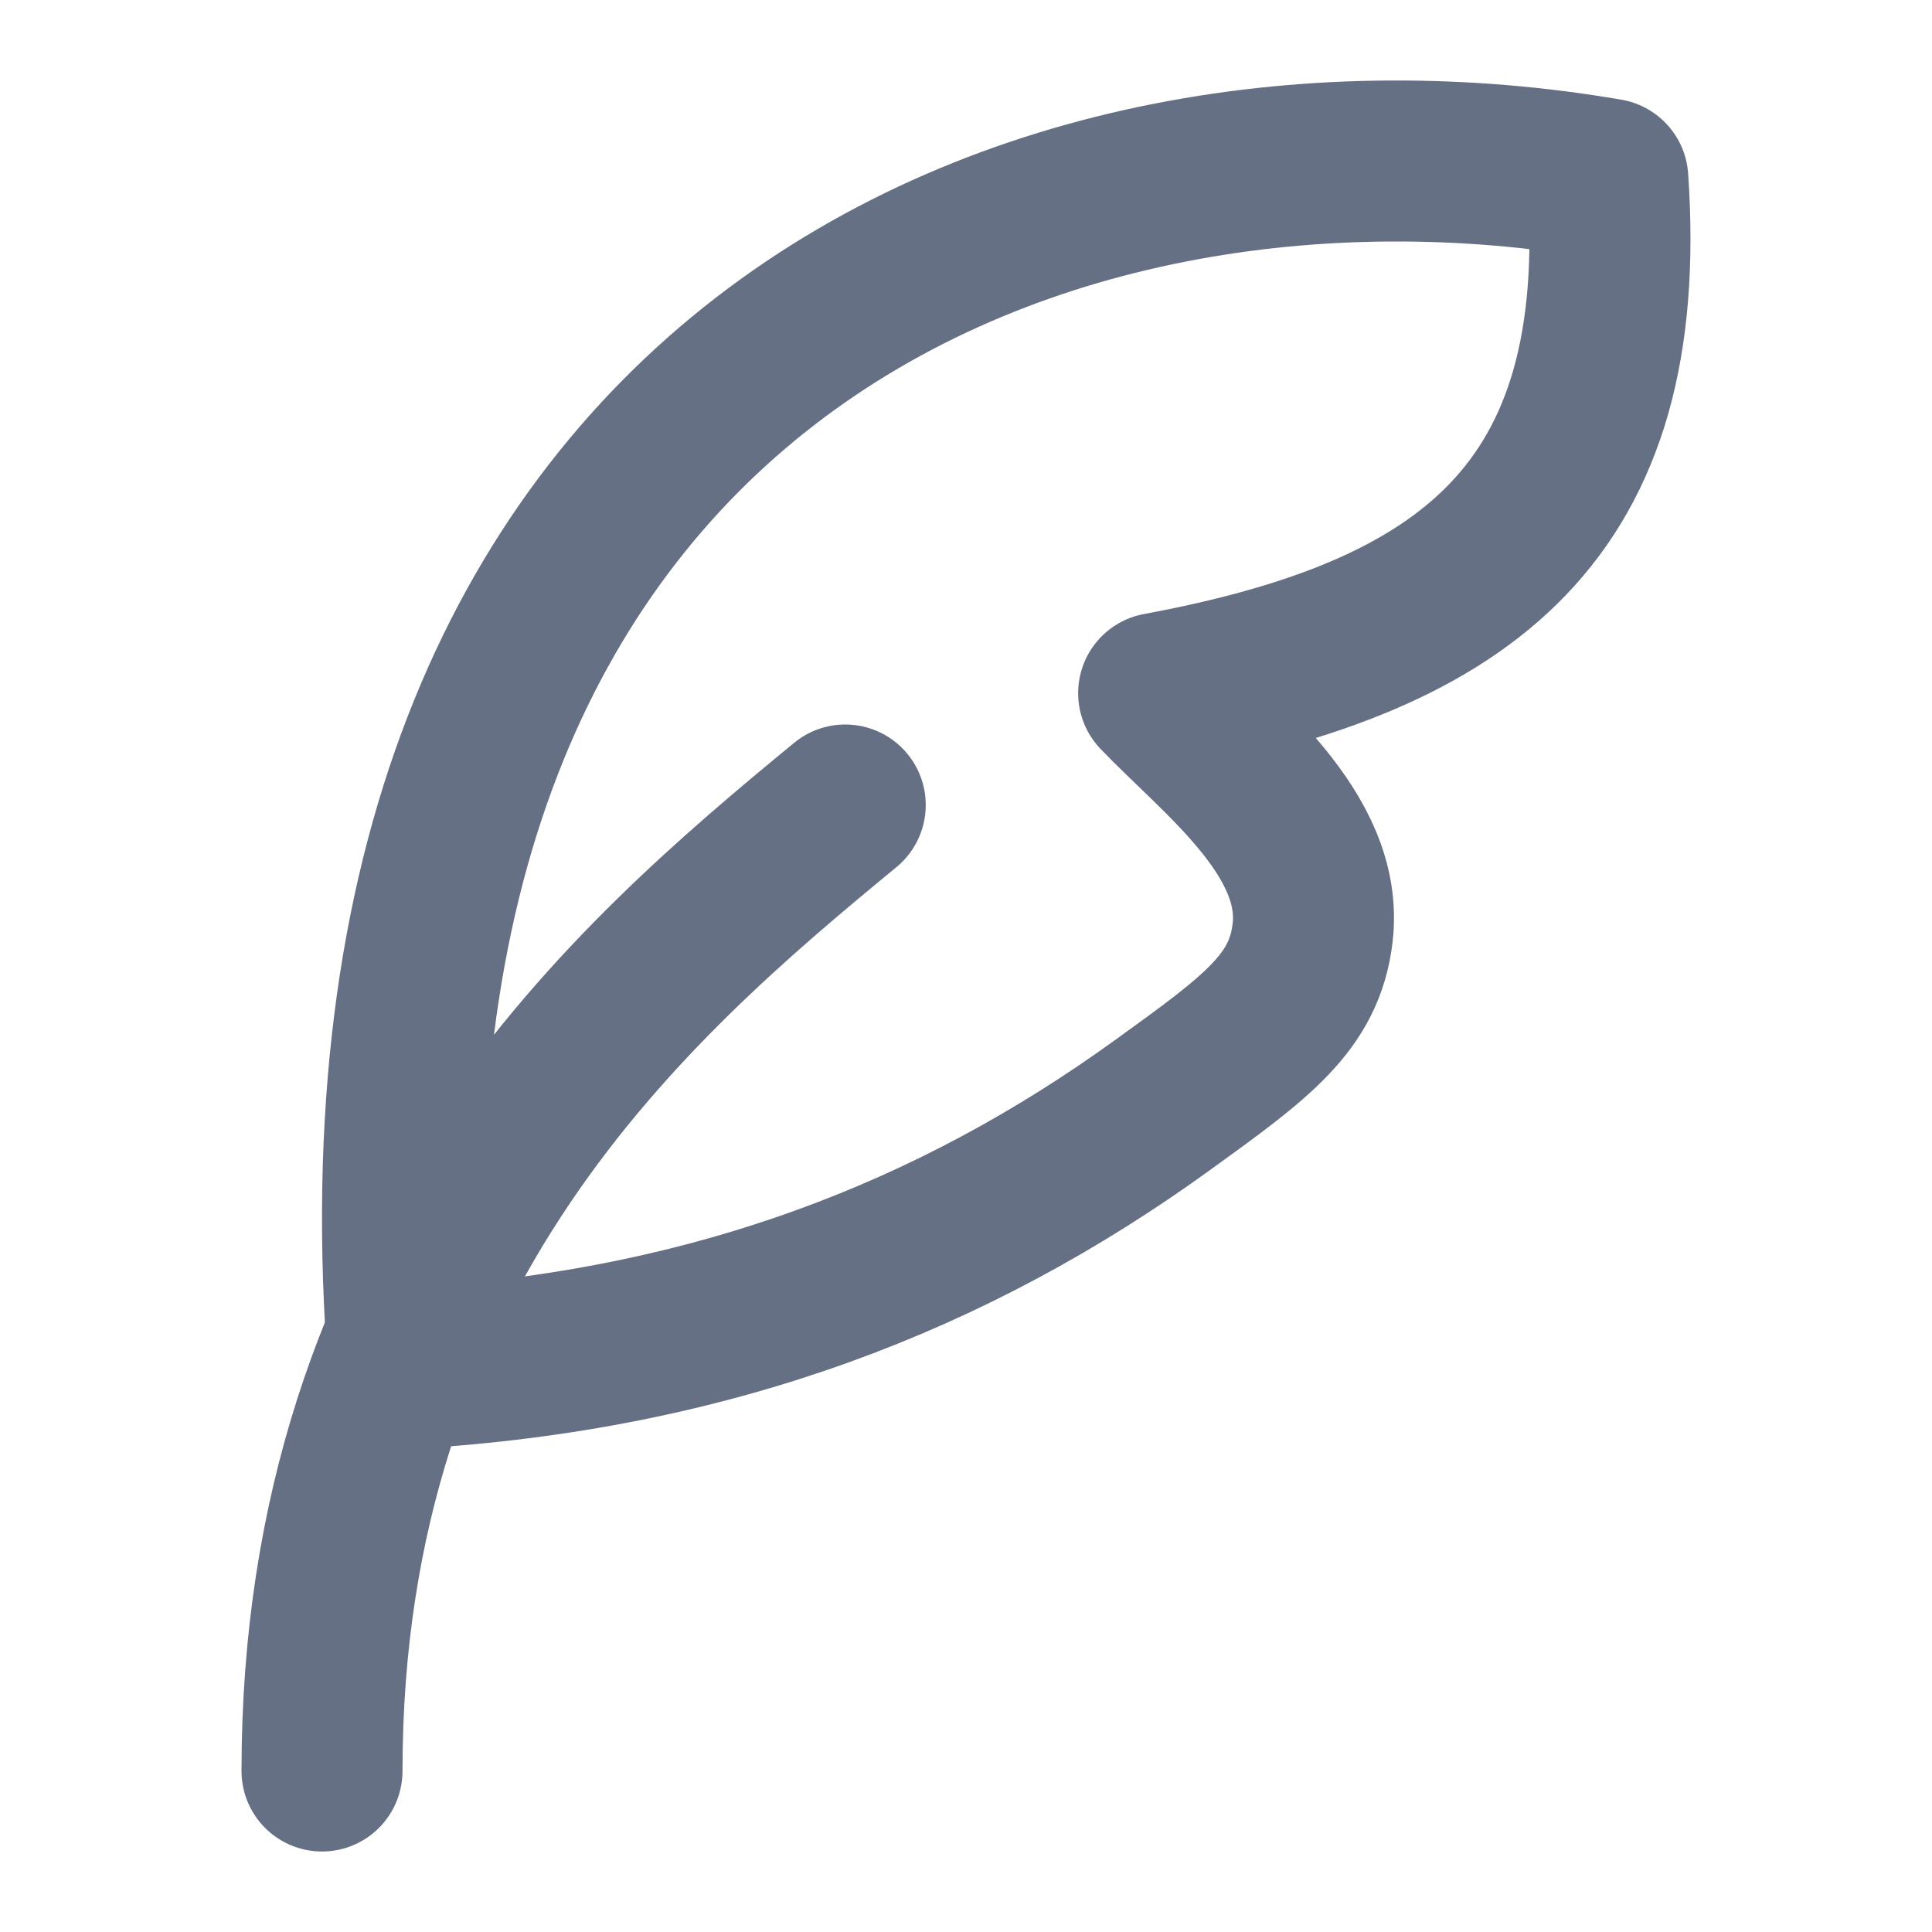 <svg xmlns="http://www.w3.org/2000/svg" viewBox="0 0 24 24" width="16" height="16" color="#667085" fill="none">
    <path d="M5.076 17C4.089 4.545 12.912 1.012 19.973 2.224C20.259 6.352 18.239 7.897 14.393 8.611C15.135 9.387 16.448 10.364 16.306 11.585C16.205 12.453 15.615 12.88 14.435 13.732C11.85 15.6 8.854 16.779 5.076 17Z" stroke="currentColor" stroke-width="2" stroke-linecap="round" stroke-linejoin="round" />
    <path d="M4 22C4 15.5 7.848 12.182 10.5 10" stroke="#667085" stroke-width="2" stroke-linecap="round" stroke-linejoin="round" />
</svg>